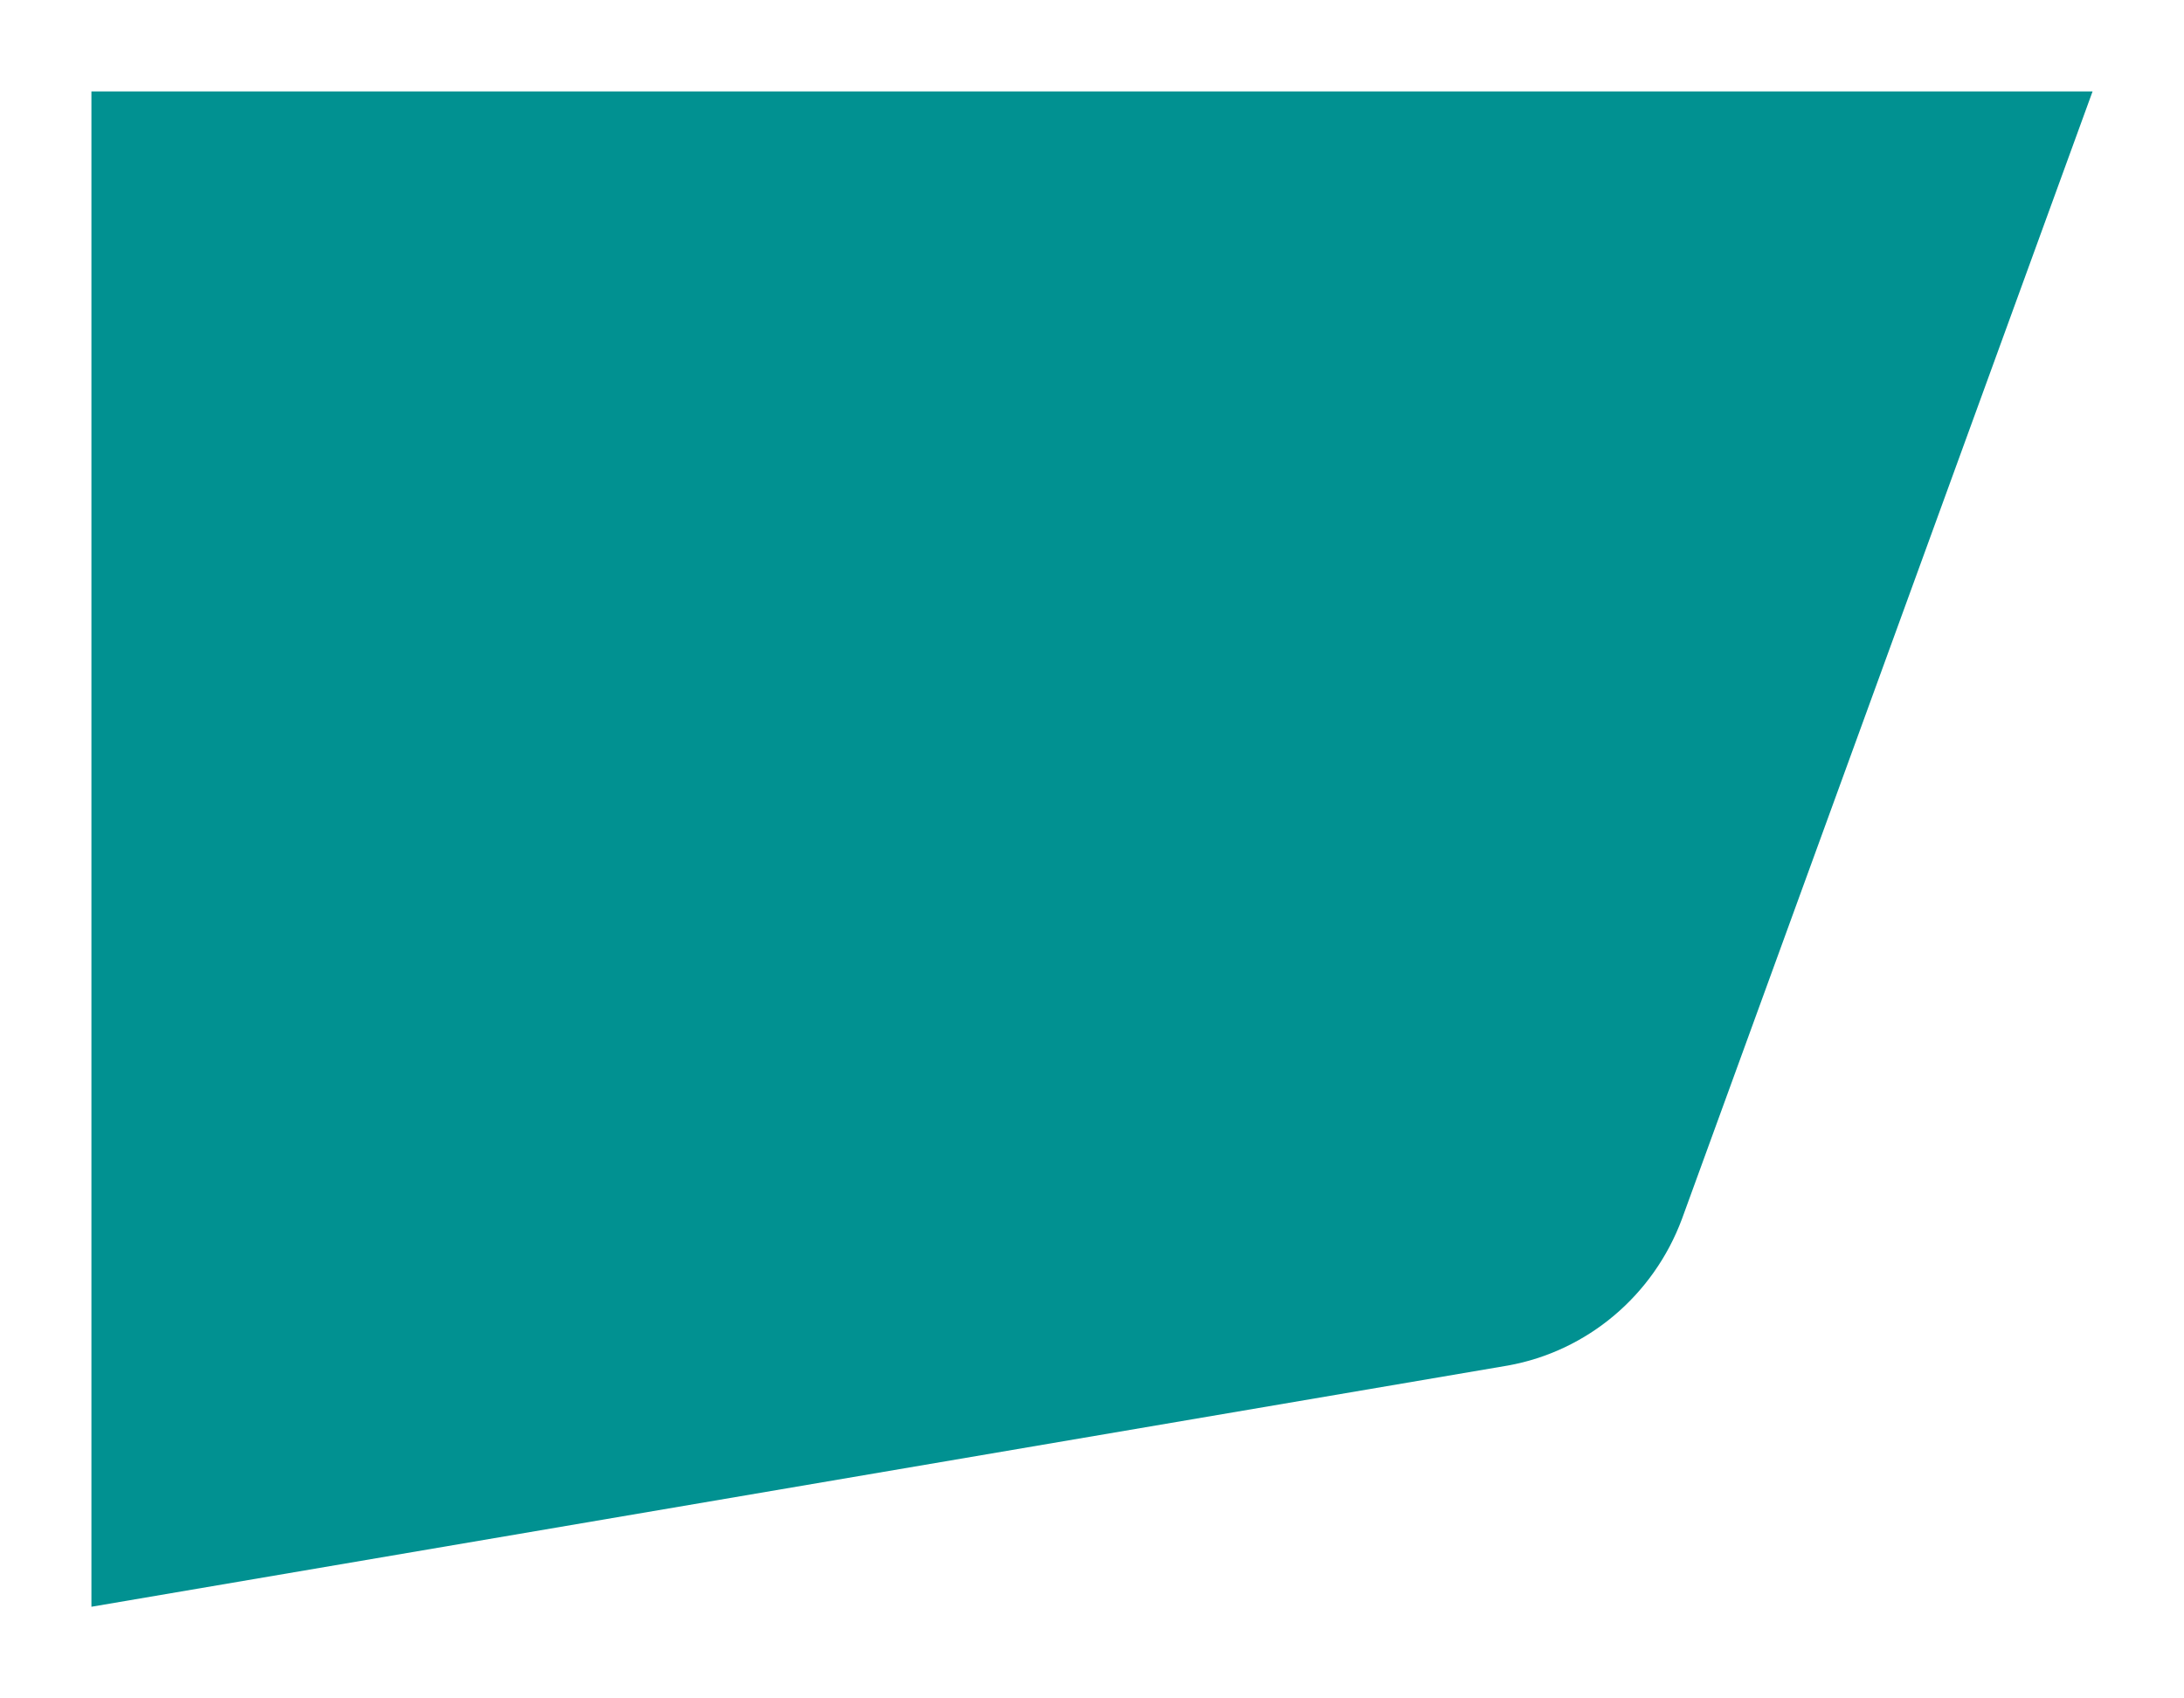 <?xml version="1.0" encoding="UTF-8"?> <svg xmlns="http://www.w3.org/2000/svg" width="1075" height="836" viewBox="0 0 1075 836" fill="none"> <g id="BG" filter="url(#filter0_d)"> <path fill-rule="evenodd" clip-rule="evenodd" d="M1016 30L813.892 585.06C799.807 622.941 767.136 650.194 728.384 657.217L31 776V30H1016Z" fill="#019191"></path> </g> <defs> <filter id="filter0_d" x="0" y="0" width="1075" height="836" filterUnits="userSpaceOnUse" color-interpolation-filters="sRGB"> <feFlood flood-opacity="0" result="BackgroundImageFix"></feFlood> <feColorMatrix in="SourceAlpha" type="matrix" values="0 0 0 0 0 0 0 0 0 0 0 0 0 0 0 0 0 0 127 0"></feColorMatrix> <feOffset dx="14" dy="15"></feOffset> <feGaussianBlur stdDeviation="22.5"></feGaussianBlur> <feColorMatrix type="matrix" values="0 0 0 0 0 0 0 0 0 0 0 0 0 0 0 0 0 0 0.075 0"></feColorMatrix> <feBlend mode="normal" in2="BackgroundImageFix" result="effect1_dropShadow"></feBlend> <feBlend mode="normal" in="SourceGraphic" in2="effect1_dropShadow" result="shape"></feBlend> </filter> </defs> </svg> 